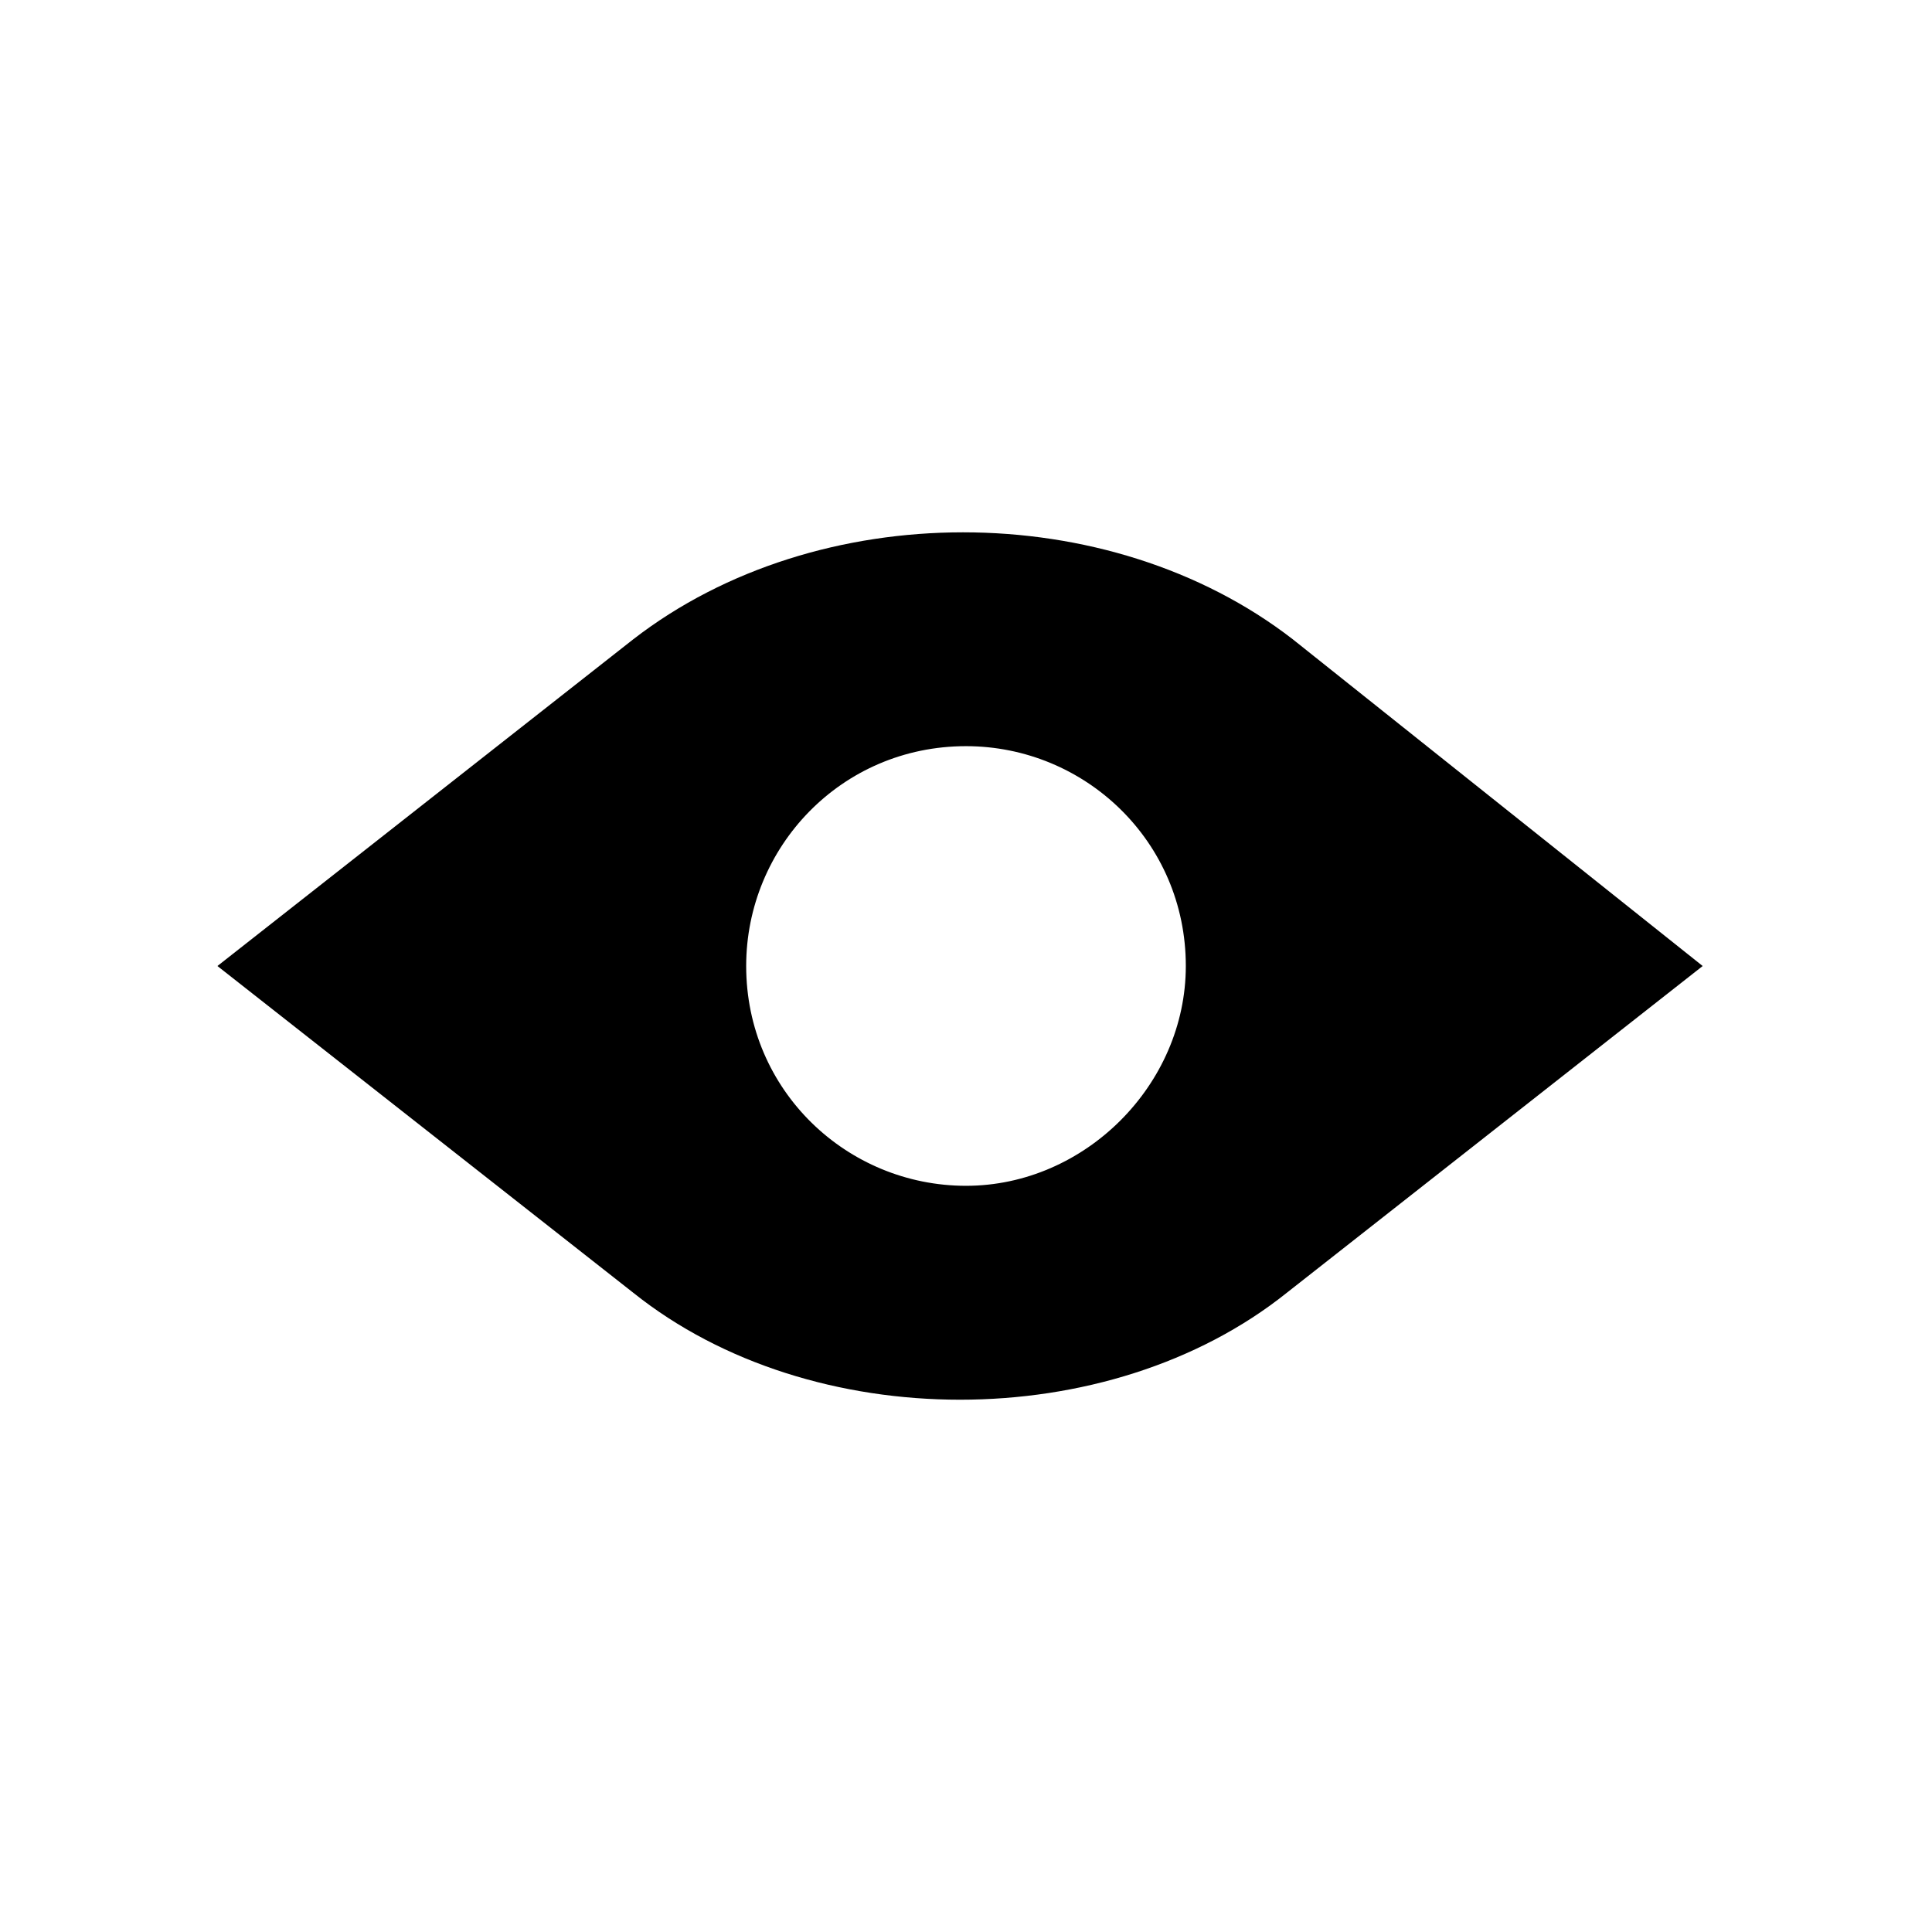 <?xml version="1.0" encoding="UTF-8"?>
<!-- Uploaded to: SVG Repo, www.svgrepo.com, Generator: SVG Repo Mixer Tools -->
<svg fill="#000000" width="800px" height="800px" version="1.1" viewBox="144 144 512 512" xmlns="http://www.w3.org/2000/svg">
 <path d="m486.59 313.41c-48.805-37.785-125.95-37.785-174.76 0l-110.21 86.594 110.21 86.594c23.617 18.895 55.105 28.34 86.594 28.34s62.977-9.445 86.594-28.34l110.21-86.594zm-86.59 144.84c-31.488 0-58.254-25.191-58.254-58.254 0-31.488 25.191-58.254 58.254-58.254 31.488 0 58.254 25.191 58.254 58.254-0.004 31.492-26.766 58.254-58.254 58.254z"/>
</svg>